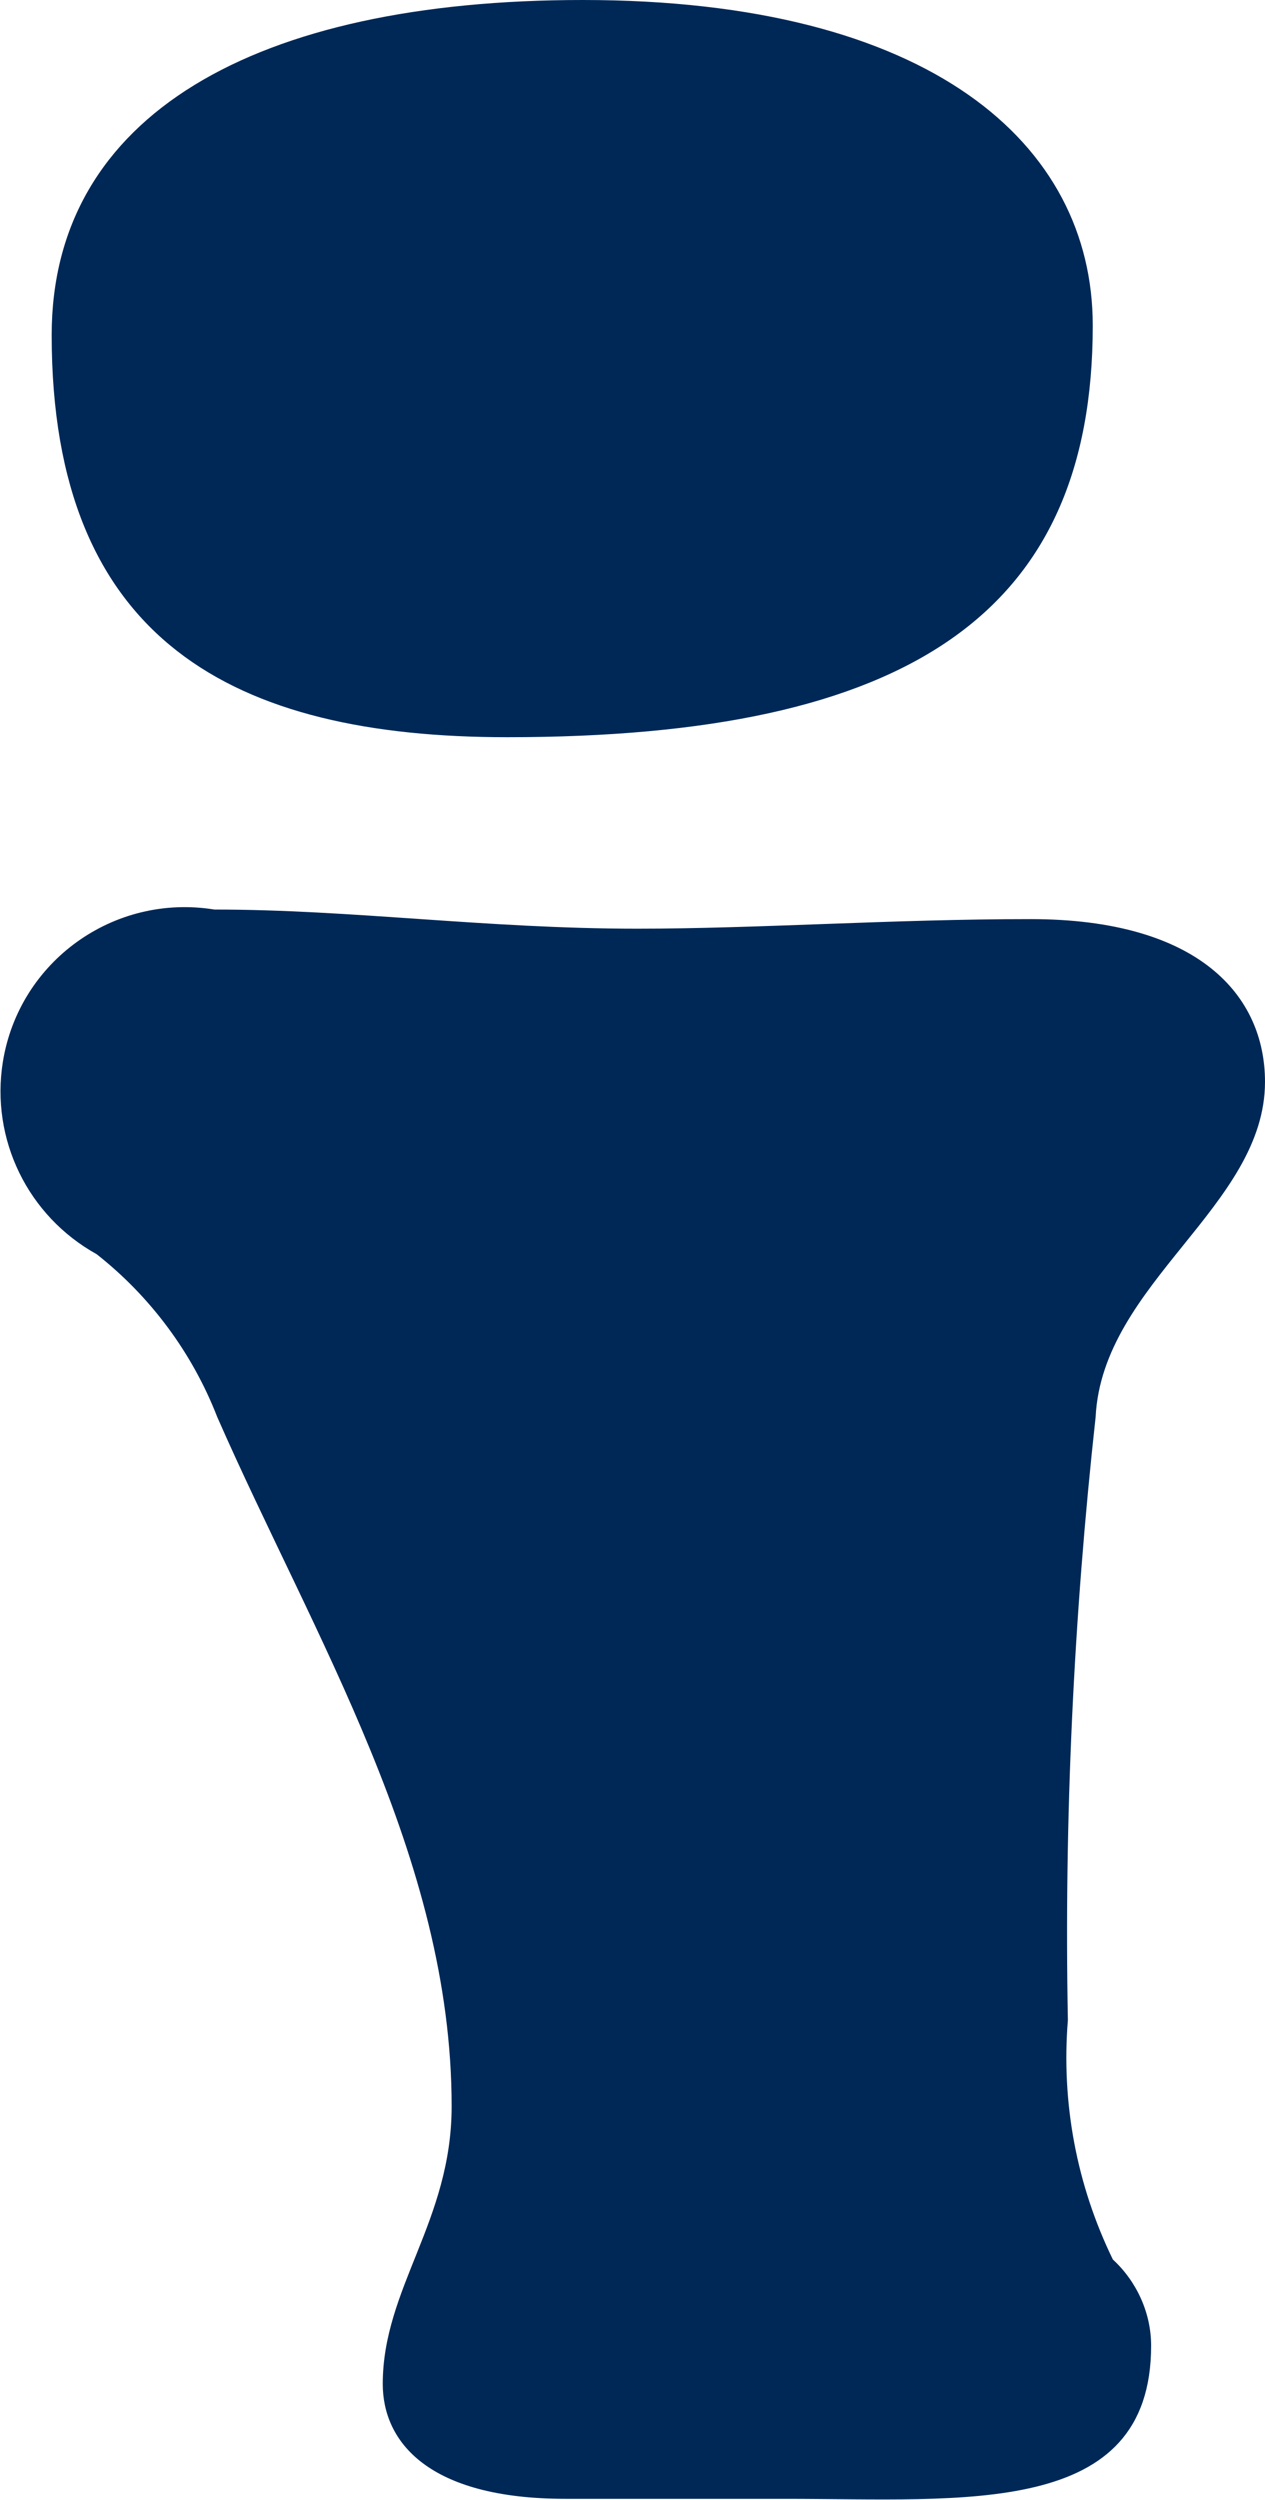 <?xml version="1.0" encoding="UTF-8"?><svg id="_レイヤー_2" xmlns="http://www.w3.org/2000/svg" viewBox="0 0 13.22 26.11"><defs><style>.cls-1{fill:#002857;fill-rule:evenodd;}</style></defs><g id="_レイヤー_1のコピー_8"><path id="waiting.svg" class="cls-1" d="m11.42,3.4c0-1.9-1.7-3.4-5.33-3.4C2.67,0,.54,1.2.54,3.5c0,3.2,1.91,4.2,4.76,4.2,4.21,0,6.12-1.3,6.12-4.3h0Zm1.8,7.9c0-.9-.69-1.7-2.45-1.7-1.44,0-2.85.1-4.11.1-1.58,0-2.98-.2-4.42-.2-1.05-.17-2.04.54-2.21,1.59-.13.81.26,1.61.98,2.01.56.44,1,1.03,1.26,1.7,1.01,2.3,2.45,4.6,2.45,7.2,0,1.2-.72,1.9-.72,2.9,0,.6.47,1.2,1.91,1.2h2.3c1.87,0,3.82.2,3.82-1.6,0-.34-.15-.67-.4-.9-.38-.78-.54-1.64-.47-2.5-.04-2.1.06-4.21.29-6.3.07-1.4,1.77-2.2,1.77-3.5h0Z"/></g></svg>